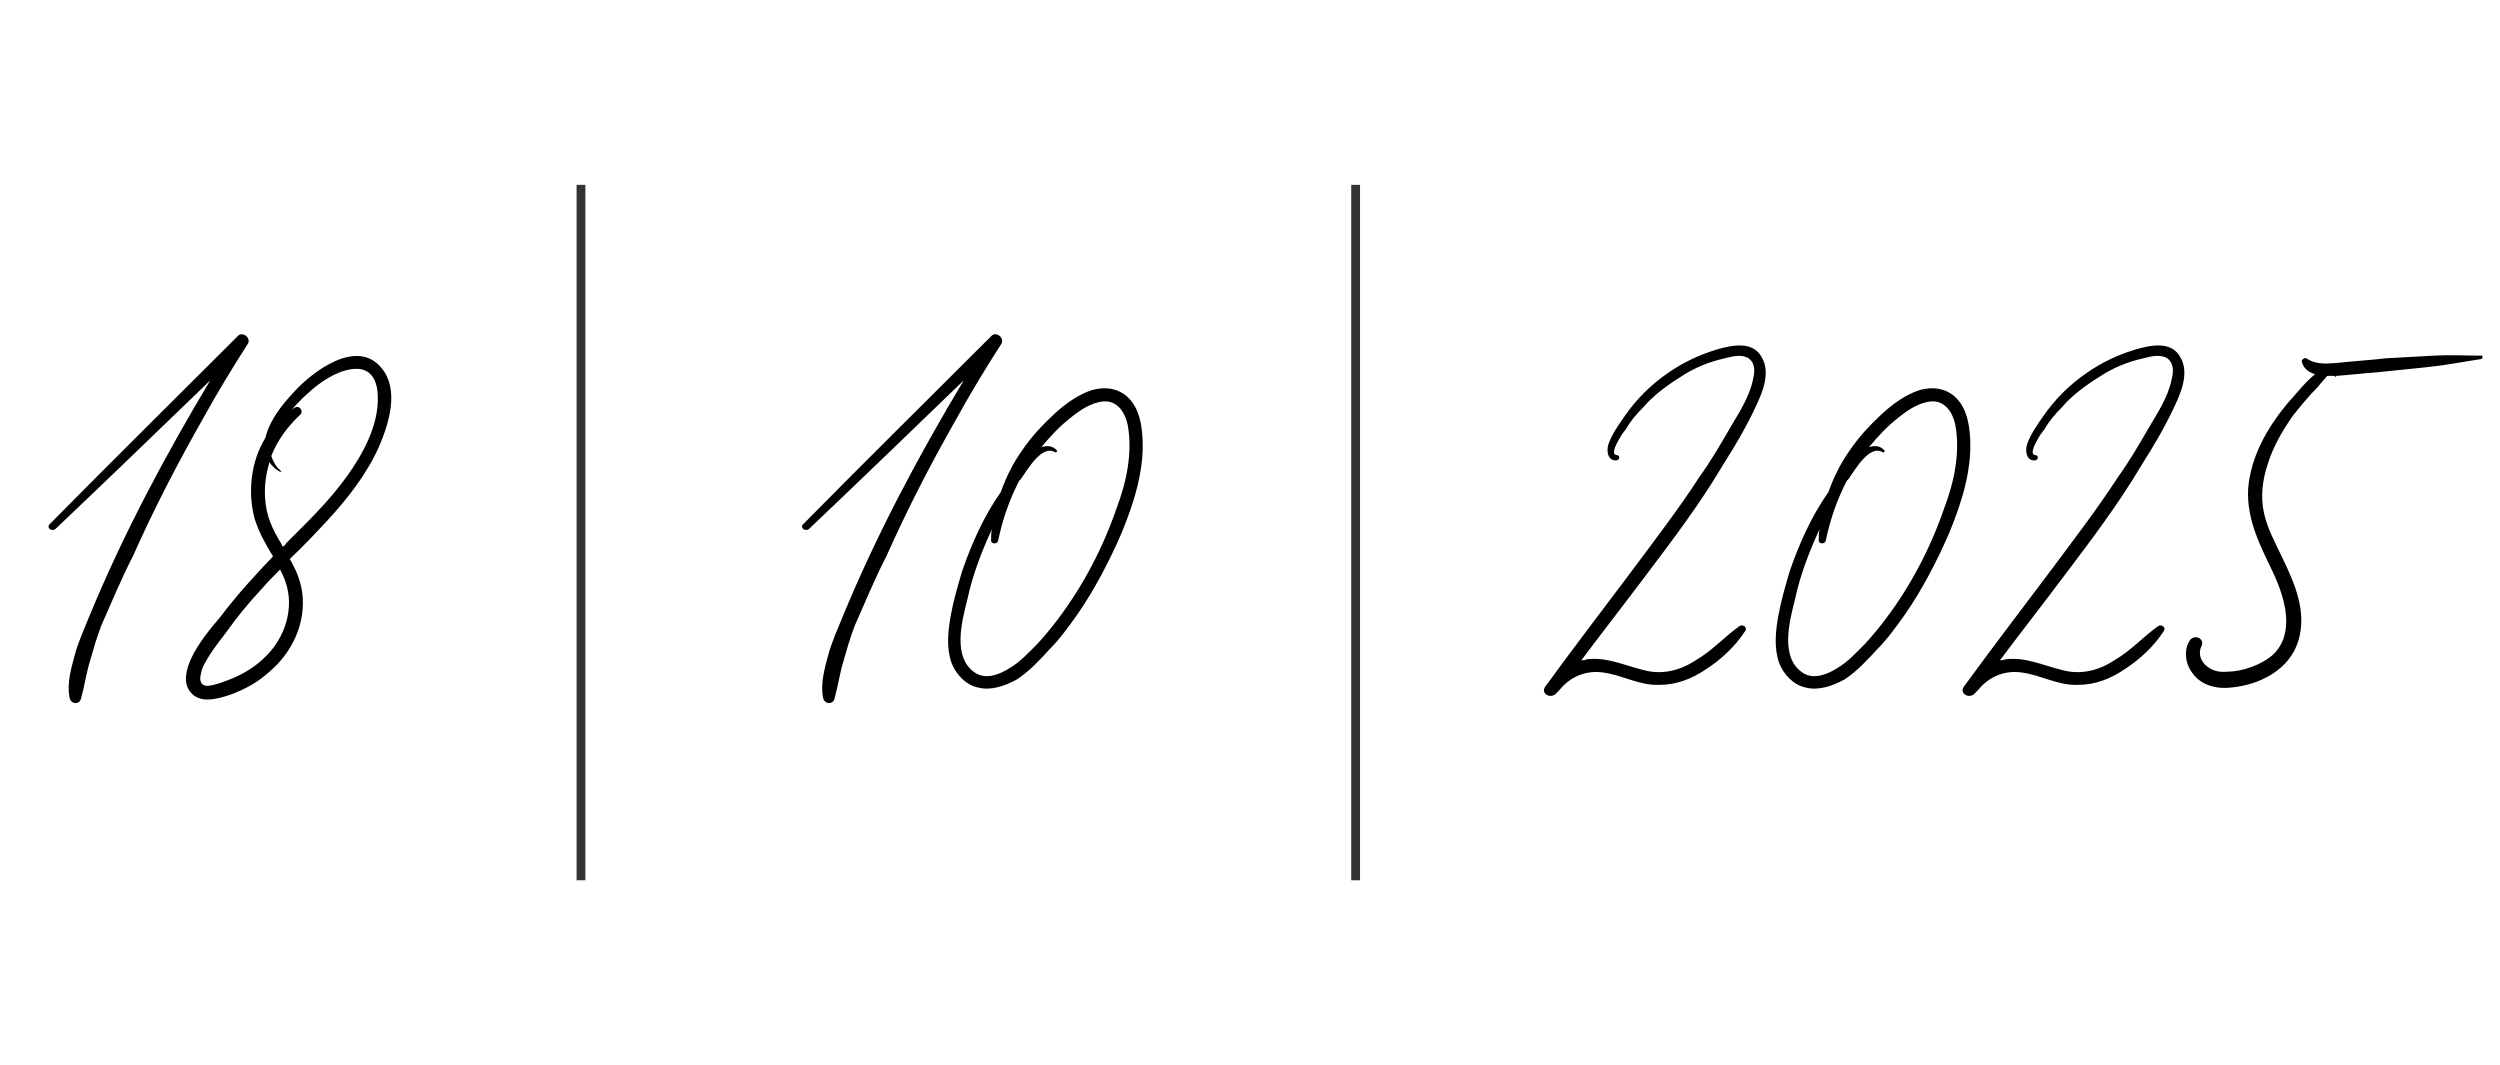 <?xml version="1.0" encoding="UTF-8"?> <svg xmlns="http://www.w3.org/2000/svg" width="284" height="121" viewBox="0 0 284 121" fill="none"><path d="M26.992 38.2C27.492 37.6 28.492 38.3 28.192 39C26.392 41.8 24.692 44.6 23.092 47.5C20.192 52.6 17.492 57.8 15.092 63.2C13.792 65.7 12.692 68.4 11.492 71.1C10.992 72.4 10.592 73.8 10.192 75.2C9.792 76.5 9.592 78 9.192 79.4C8.992 80.1 7.992 80 7.892 79.2C7.592 77.6 8.092 75.9 8.492 74.4C8.892 72.9 9.592 71.4 10.192 69.9C13.992 60.7 18.792 51.7 23.892 43.2C18.092 48.8 12.192 54.5 6.292 60.1C5.892 60.4 5.292 60 5.592 59.6C12.692 52.4 19.892 45.3 26.992 38.2ZM43.417 41.9C45.317 44.3 44.217 48 43.117 50.6C41.717 53.8 39.517 56.6 37.217 59.1C35.817 60.6 34.417 62.1 32.917 63.5C33.617 64.7 34.117 65.9 34.317 67.2C34.817 70.7 33.217 74.1 30.617 76.3C29.317 77.5 27.817 78.3 26.217 78.9C24.717 79.4 22.717 80 21.617 78.6C20.717 77.5 21.217 75.9 21.717 74.8C22.517 73.1 23.817 71.5 25.017 70.1C26.817 67.7 28.917 65.4 31.017 63.2C30.217 61.9 29.417 60.5 28.917 58.9C28.517 57.4 28.417 55.8 28.617 54.2C28.817 52.6 29.317 51.1 30.117 49.8C30.117 49.7 30.217 49.6 30.217 49.5C30.717 47.6 32.117 45.9 33.417 44.5C35.517 42.2 40.617 38.3 43.417 41.9ZM32.817 68.9C32.917 67.4 32.517 66 31.817 64.7C31.117 65.4 30.417 66.1 29.817 66.8C28.317 68.4 26.917 70.1 25.717 71.8C25.017 72.7 24.417 73.5 23.817 74.4C23.417 75.1 22.917 75.8 22.817 76.6C22.617 77.3 22.817 78 23.717 77.9C24.617 77.8 25.517 77.4 26.317 77.1C28.017 76.4 29.517 75.4 30.717 74C31.917 72.6 32.717 70.8 32.817 68.9ZM39.417 54.1C41.217 51.6 43.017 48.3 42.917 45.1C42.917 43.5 42.317 41.9 40.517 41.9C38.717 41.9 36.817 43.1 35.517 44.2C34.817 44.8 33.917 45.6 33.117 46.6C33.217 46.5 33.317 46.4 33.517 46.3C34.017 46 34.517 46.7 34.117 47.1C32.717 48.4 31.517 50 30.817 51.8C31.017 52.4 31.317 53 31.917 53.5C32.017 53.5 31.917 53.6 31.817 53.6C31.317 53.3 30.917 53 30.617 52.5C30.217 53.8 30.017 55.2 30.117 56.6C30.217 58.5 30.917 60.1 31.917 61.7C32.017 61.8 32.017 62 32.117 62.1C32.317 62 32.417 61.9 32.517 61.7C34.917 59.3 37.417 56.9 39.417 54.1Z" fill="black"></path><path d="M112.59 38.2C113.09 37.6 114.09 38.3 113.79 39C111.99 41.8 110.29 44.6 108.69 47.5C105.79 52.6 103.09 57.8 100.69 63.2C99.39 65.7 98.29 68.4 97.09 71.1C96.59 72.4 96.19 73.8 95.79 75.2C95.39 76.5 95.19 78 94.79 79.4C94.59 80.1 93.59 80 93.49 79.2C93.19 77.6 93.69 75.9 94.09 74.4C94.49 72.9 95.19 71.4 95.79 69.9C99.59 60.7 104.39 51.7 109.49 43.2C103.69 48.8 97.79 54.5 91.89 60.1C91.49 60.4 90.89 60 91.19 59.6C98.29 52.4 105.49 45.3 112.59 38.2ZM129.791 49.8C129.991 53.5 128.791 57.2 127.391 60.6C125.991 63.8 124.391 66.9 122.391 69.8C121.391 71.2 120.391 72.6 119.191 73.8C118.091 75 116.891 76.3 115.491 77.2C114.191 77.9 112.591 78.5 111.091 78.1C109.691 77.8 108.591 76.6 108.091 75.3C107.491 73.6 107.691 71.7 107.991 70C108.291 68.3 108.791 66.6 109.291 64.9C110.391 61.7 111.791 58.6 113.691 55.9C114.291 54.2 115.091 52.6 116.091 51.2C117.091 49.7 118.391 48.3 119.791 47C120.991 45.9 122.491 44.8 124.091 44.3C125.591 43.9 127.091 44.1 128.191 45.2C129.391 46.4 129.691 48.1 129.791 49.8ZM126.891 57.6C127.991 54.7 128.691 51.3 128.091 48.2C127.791 46.8 126.891 45.5 125.391 45.6C123.991 45.7 122.691 46.6 121.691 47.4C120.391 48.4 119.291 49.6 118.291 50.8C118.891 50.6 119.591 50.6 120.091 51.2C120.091 51.3 119.991 51.4 119.891 51.4C118.391 50.4 116.691 53.4 115.991 54.4C115.991 54.4 115.891 54.5 115.791 54.6C114.691 56.7 113.891 59 113.391 61.4C113.291 61.9 112.491 61.8 112.591 61.3C112.591 60.9 112.591 60.5 112.691 60.1C111.491 62.7 110.491 65.3 109.891 68.1C109.291 70.5 108.091 74.8 110.891 76.5C112.091 77.2 113.591 76.6 114.691 75.9C115.891 75.2 116.891 74.1 117.891 73.1C121.891 68.7 124.991 63.2 126.891 57.6Z" fill="black"></path><path d="M66 21L66 100" stroke="black" stroke-opacity="0.8"></path><path d="M154 21L154 100" stroke="black" stroke-opacity="0.8"></path><path d="M195.742 52.8C193.142 57.2 190.042 61.3 186.942 65.4C184.542 68.6 182.042 71.8 179.642 75C179.842 75 180.042 75 180.242 74.9C182.542 74.6 184.542 75.6 186.642 76.1C188.742 76.7 190.842 76.2 192.642 75C194.542 73.9 195.942 72.3 197.642 71.1C198.042 70.9 198.542 71.3 198.242 71.7C197.142 73.4 195.542 74.9 193.842 76C192.242 77.1 190.442 77.8 188.542 77.8C186.242 77.9 184.342 76.7 182.142 76.4C180.142 76.1 178.342 76.9 177.142 78.4C177.042 78.5 176.942 78.6 176.842 78.7C176.242 79.5 174.942 78.8 175.542 78C178.742 73.6 182.042 69.3 185.342 64.9C187.942 61.4 190.642 57.9 193.042 54.2C194.342 52.4 195.442 50.5 196.542 48.6C197.542 46.9 198.742 45.1 199.142 43.1C199.342 42.3 199.442 41.3 198.642 40.7C197.842 40.2 196.742 40.5 195.942 40.7C194.142 41.1 192.442 41.8 190.942 42.8C189.342 43.8 187.842 44.9 186.642 46.3C185.942 47 185.242 47.8 184.742 48.7C184.542 49 184.242 49.3 184.042 49.7C183.942 49.9 182.842 51.6 183.642 51.7C184.042 51.7 184.042 52.2 183.642 52.3C182.642 52.4 182.442 51.2 182.742 50.4C183.142 49.3 183.842 48.3 184.542 47.3C185.842 45.4 187.542 43.7 189.442 42.4C191.142 41.2 193.042 40.3 195.042 39.7C196.742 39.2 199.142 38.7 200.142 40.6C201.142 42.3 200.242 44.5 199.542 46C198.442 48.4 197.142 50.6 195.742 52.8ZM223.809 49.8C224.009 53.5 222.809 57.2 221.409 60.6C220.009 63.8 218.409 66.9 216.409 69.8C215.409 71.2 214.409 72.6 213.209 73.8C212.109 75 210.909 76.3 209.509 77.2C208.209 77.9 206.609 78.5 205.109 78.1C203.709 77.8 202.609 76.6 202.109 75.3C201.509 73.6 201.709 71.7 202.009 70C202.309 68.3 202.809 66.6 203.309 64.9C204.409 61.7 205.809 58.6 207.709 55.9C208.309 54.2 209.109 52.6 210.109 51.2C211.109 49.7 212.409 48.3 213.809 47C215.009 45.9 216.509 44.8 218.109 44.3C219.609 43.9 221.109 44.1 222.209 45.2C223.409 46.4 223.709 48.1 223.809 49.8ZM220.909 57.6C222.009 54.7 222.709 51.3 222.109 48.2C221.809 46.8 220.909 45.5 219.409 45.6C218.009 45.7 216.709 46.6 215.709 47.4C214.409 48.4 213.309 49.6 212.309 50.8C212.909 50.6 213.609 50.6 214.109 51.2C214.109 51.3 214.009 51.4 213.909 51.4C212.409 50.4 210.709 53.4 210.009 54.4C210.009 54.4 209.909 54.5 209.809 54.6C208.709 56.7 207.909 59 207.409 61.4C207.309 61.9 206.509 61.8 206.609 61.3C206.609 60.9 206.609 60.5 206.709 60.1C205.509 62.7 204.509 65.3 203.909 68.1C203.309 70.5 202.109 74.8 204.909 76.5C206.109 77.2 207.609 76.6 208.709 75.9C209.909 75.2 210.909 74.1 211.909 73.1C215.909 68.7 219.009 63.2 220.909 57.6ZM243.3 52.8C240.7 57.2 237.6 61.3 234.5 65.4C232.1 68.6 229.6 71.8 227.2 75C227.4 75 227.6 75 227.8 74.9C230.1 74.6 232.1 75.6 234.2 76.1C236.3 76.7 238.4 76.2 240.2 75C242.1 73.9 243.5 72.3 245.2 71.1C245.6 70.9 246.1 71.3 245.8 71.7C244.7 73.4 243.1 74.9 241.4 76C239.8 77.1 238 77.8 236.1 77.8C233.8 77.9 231.9 76.7 229.7 76.4C227.7 76.1 225.9 76.9 224.7 78.4C224.6 78.5 224.5 78.6 224.4 78.7C223.8 79.5 222.5 78.8 223.1 78C226.3 73.6 229.6 69.3 232.9 64.9C235.5 61.4 238.2 57.9 240.6 54.2C241.9 52.4 243 50.5 244.1 48.6C245.1 46.9 246.3 45.1 246.7 43.1C246.9 42.3 247 41.3 246.2 40.7C245.4 40.2 244.3 40.5 243.5 40.7C241.7 41.1 240 41.8 238.5 42.8C236.9 43.8 235.4 44.9 234.2 46.3C233.5 47 232.8 47.8 232.3 48.7C232.1 49 231.8 49.3 231.6 49.7C231.5 49.9 230.4 51.6 231.2 51.7C231.6 51.7 231.6 52.2 231.2 52.3C230.2 52.4 230 51.2 230.3 50.4C230.7 49.3 231.4 48.3 232.1 47.3C233.4 45.4 235.1 43.7 237 42.4C238.7 41.2 240.6 40.3 242.6 39.7C244.3 39.2 246.7 38.7 247.7 40.6C248.7 42.3 247.8 44.5 247.1 46C246 48.4 244.7 50.6 243.3 52.8ZM281.791 40.4C282.091 40.3 282.091 40.8 281.791 40.8C279.791 41.1 277.791 41.5 275.791 41.7C273.891 41.9 271.891 42.1 269.991 42.3C268.491 42.4 266.891 42.6 265.391 42.7V42.8C265.291 42.8 265.291 42.8 265.291 42.8L265.191 42.7C264.991 42.7 264.691 42.7 264.391 42.7C264.091 43 263.791 43.4 263.591 43.6C263.291 44 262.891 44.4 262.491 44.8C261.791 45.6 261.191 46.3 260.491 47.2C259.291 48.9 258.191 50.8 257.591 52.8C256.991 54.6 256.791 56.5 257.191 58.3C257.591 60.1 258.491 61.7 259.291 63.4C260.691 66.3 262.091 69.5 261.091 72.8C260.091 76.1 256.691 77.8 253.491 78.1C251.891 78.3 250.091 77.9 249.091 76.5C248.291 75.5 247.991 73.9 248.791 72.7C249.391 72 250.491 72.6 250.091 73.4C249.691 74.2 249.991 75 250.491 75.5C251.191 76.2 252.091 76.4 252.991 76.3C254.791 76.3 256.991 75.5 258.291 74.3C260.691 71.9 259.591 68.1 258.391 65.4C256.891 62.2 255.191 59.2 255.391 55.5C255.691 51.9 257.491 48.7 259.791 45.9C260.791 44.8 261.791 43.5 262.991 42.5C262.291 42.3 261.691 41.9 261.491 41.1C261.391 40.9 261.791 40.6 261.991 40.7C263.191 41.5 264.491 41.3 265.791 41.2C267.591 41 269.391 40.9 271.091 40.7C272.891 40.6 274.691 40.5 276.491 40.4C278.291 40.3 280.091 40.4 281.791 40.4Z" fill="black"></path></svg> 